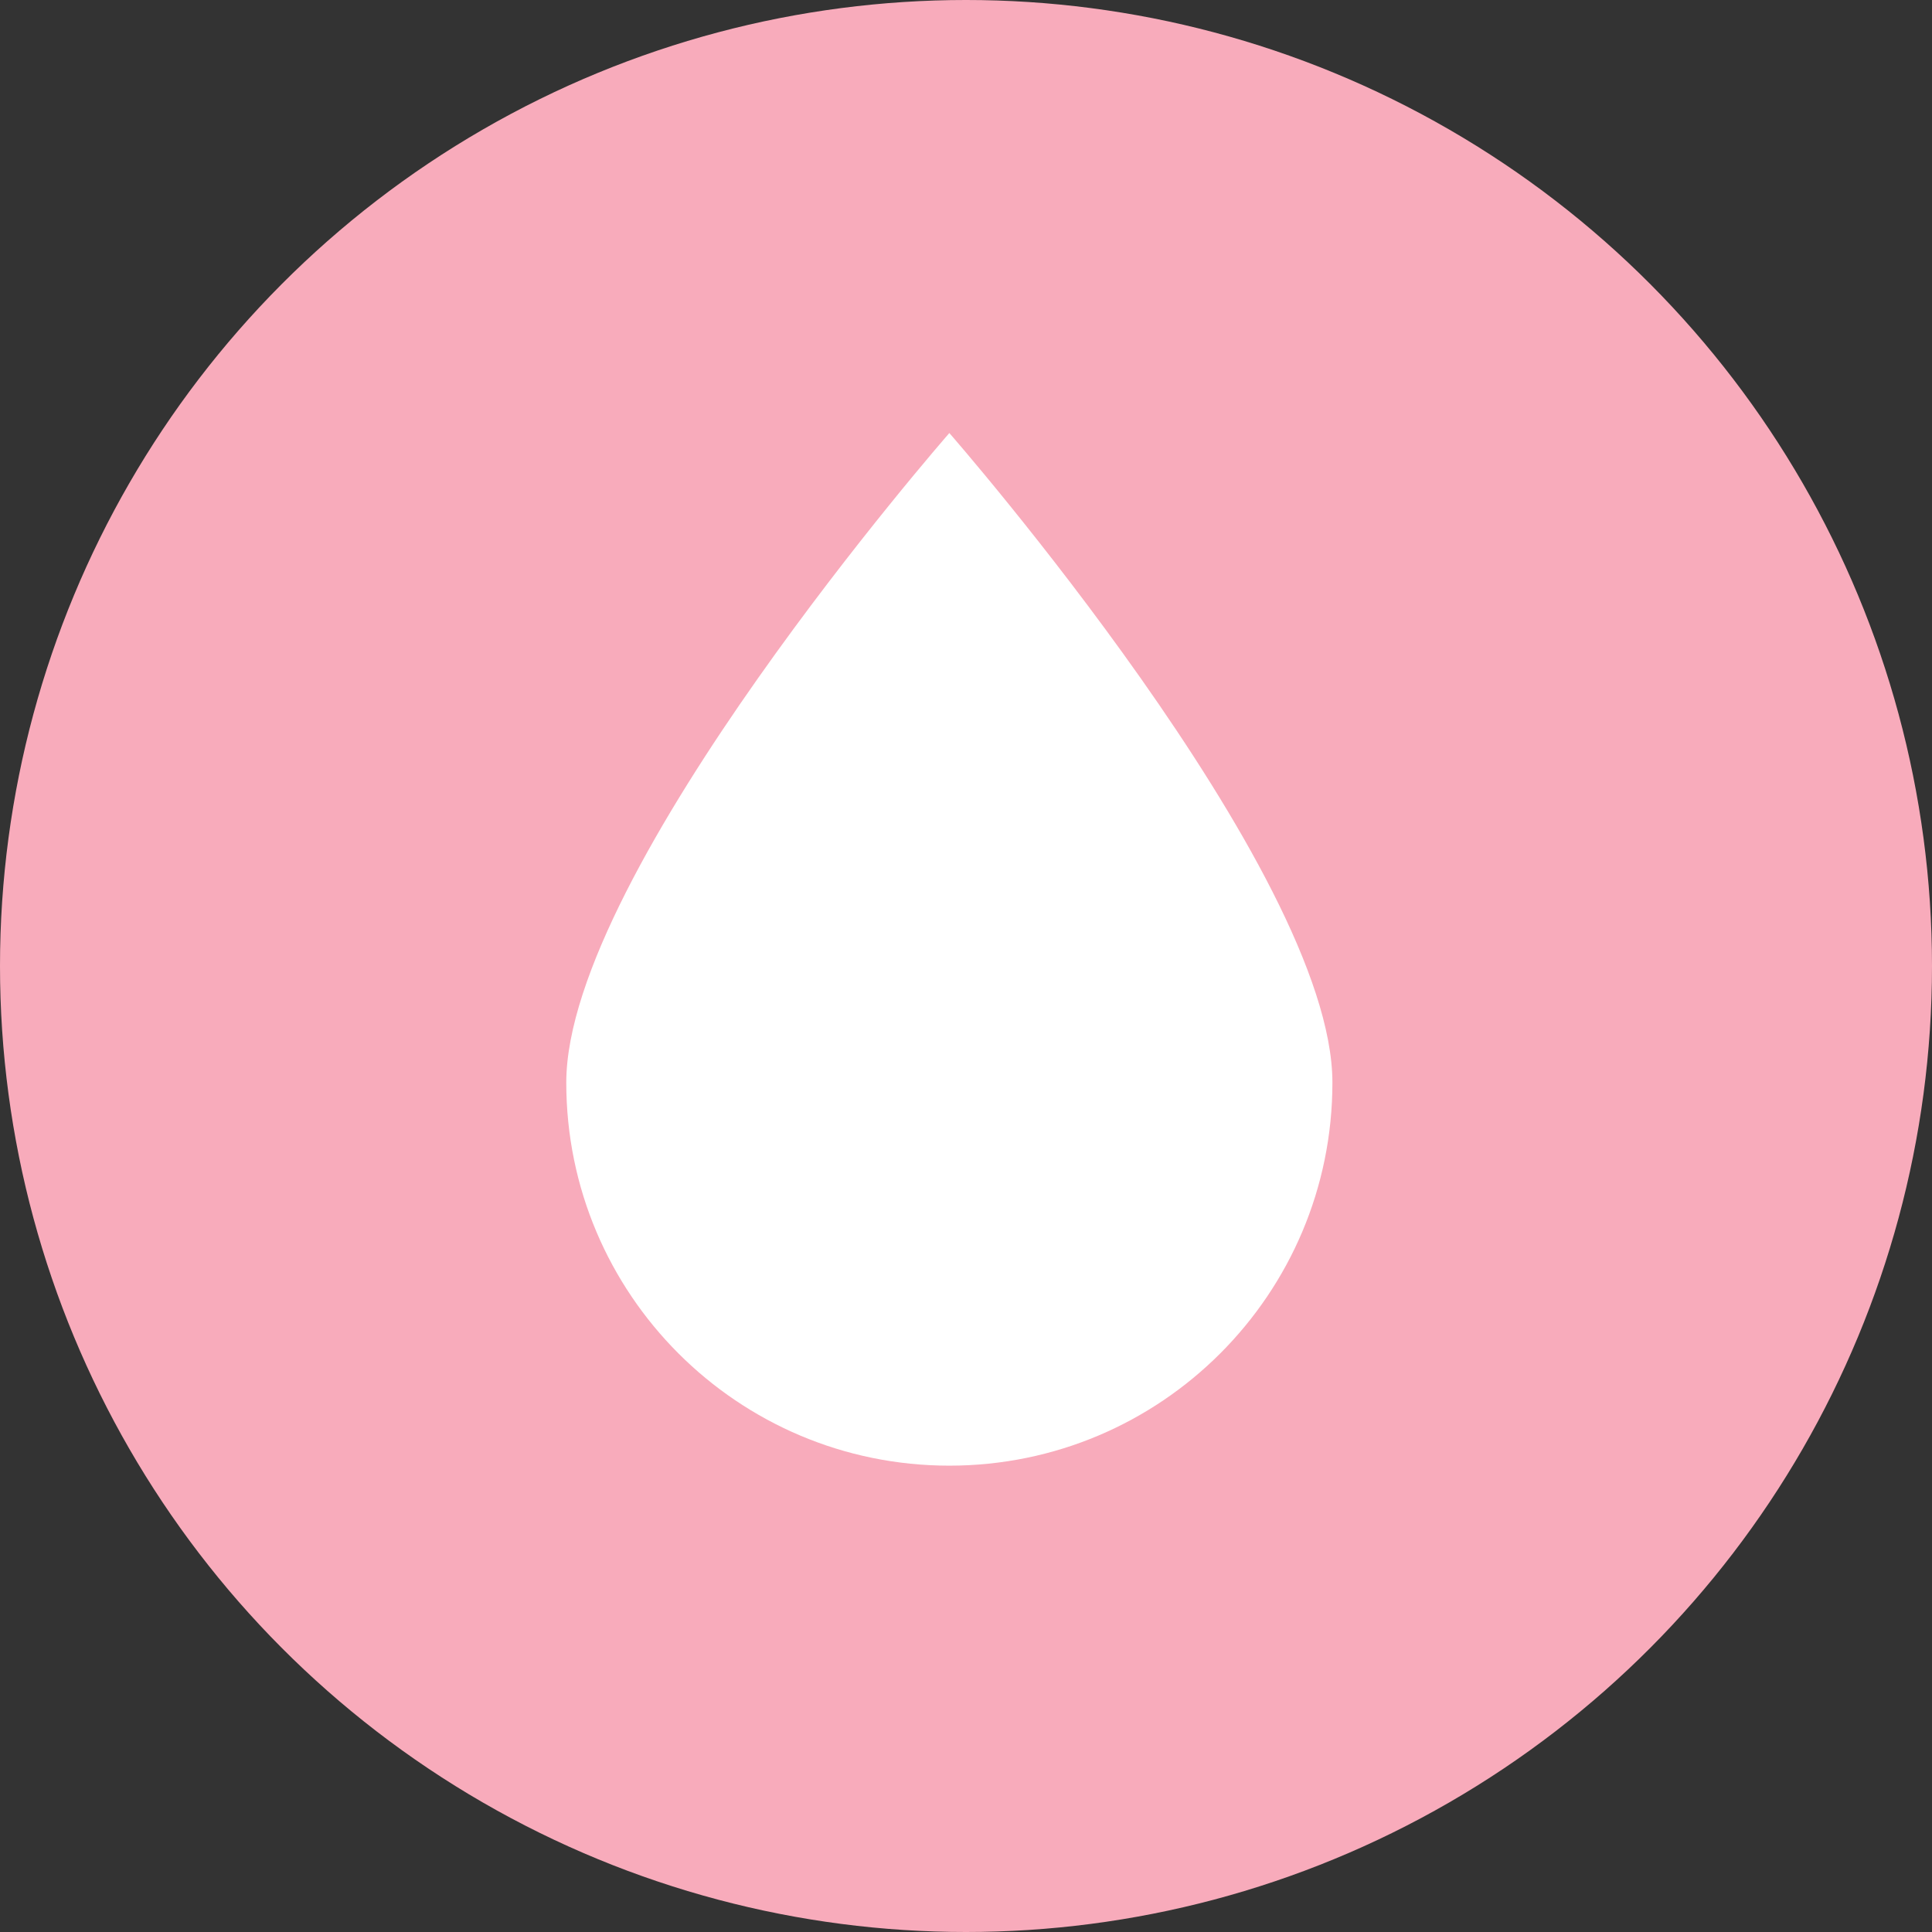 <svg width="58" height="58" viewBox="0 0 58 58" fill="none" xmlns="http://www.w3.org/2000/svg">
<rect x="0" y="0" width="58" height="58" fill="#333333" stroke="none"/>
<circle cx="29" cy="29" r="29" fill="#F8ABBB"/>
<path d="M40 32.5C40 38.851 34.851 44 28.5 44C22.149 44 17 38.851 17 32.5C17 26.149 28.5 13 28.5 13C28.5 13 40 26.149 40 32.5Z" fill="white"/>
</svg>
